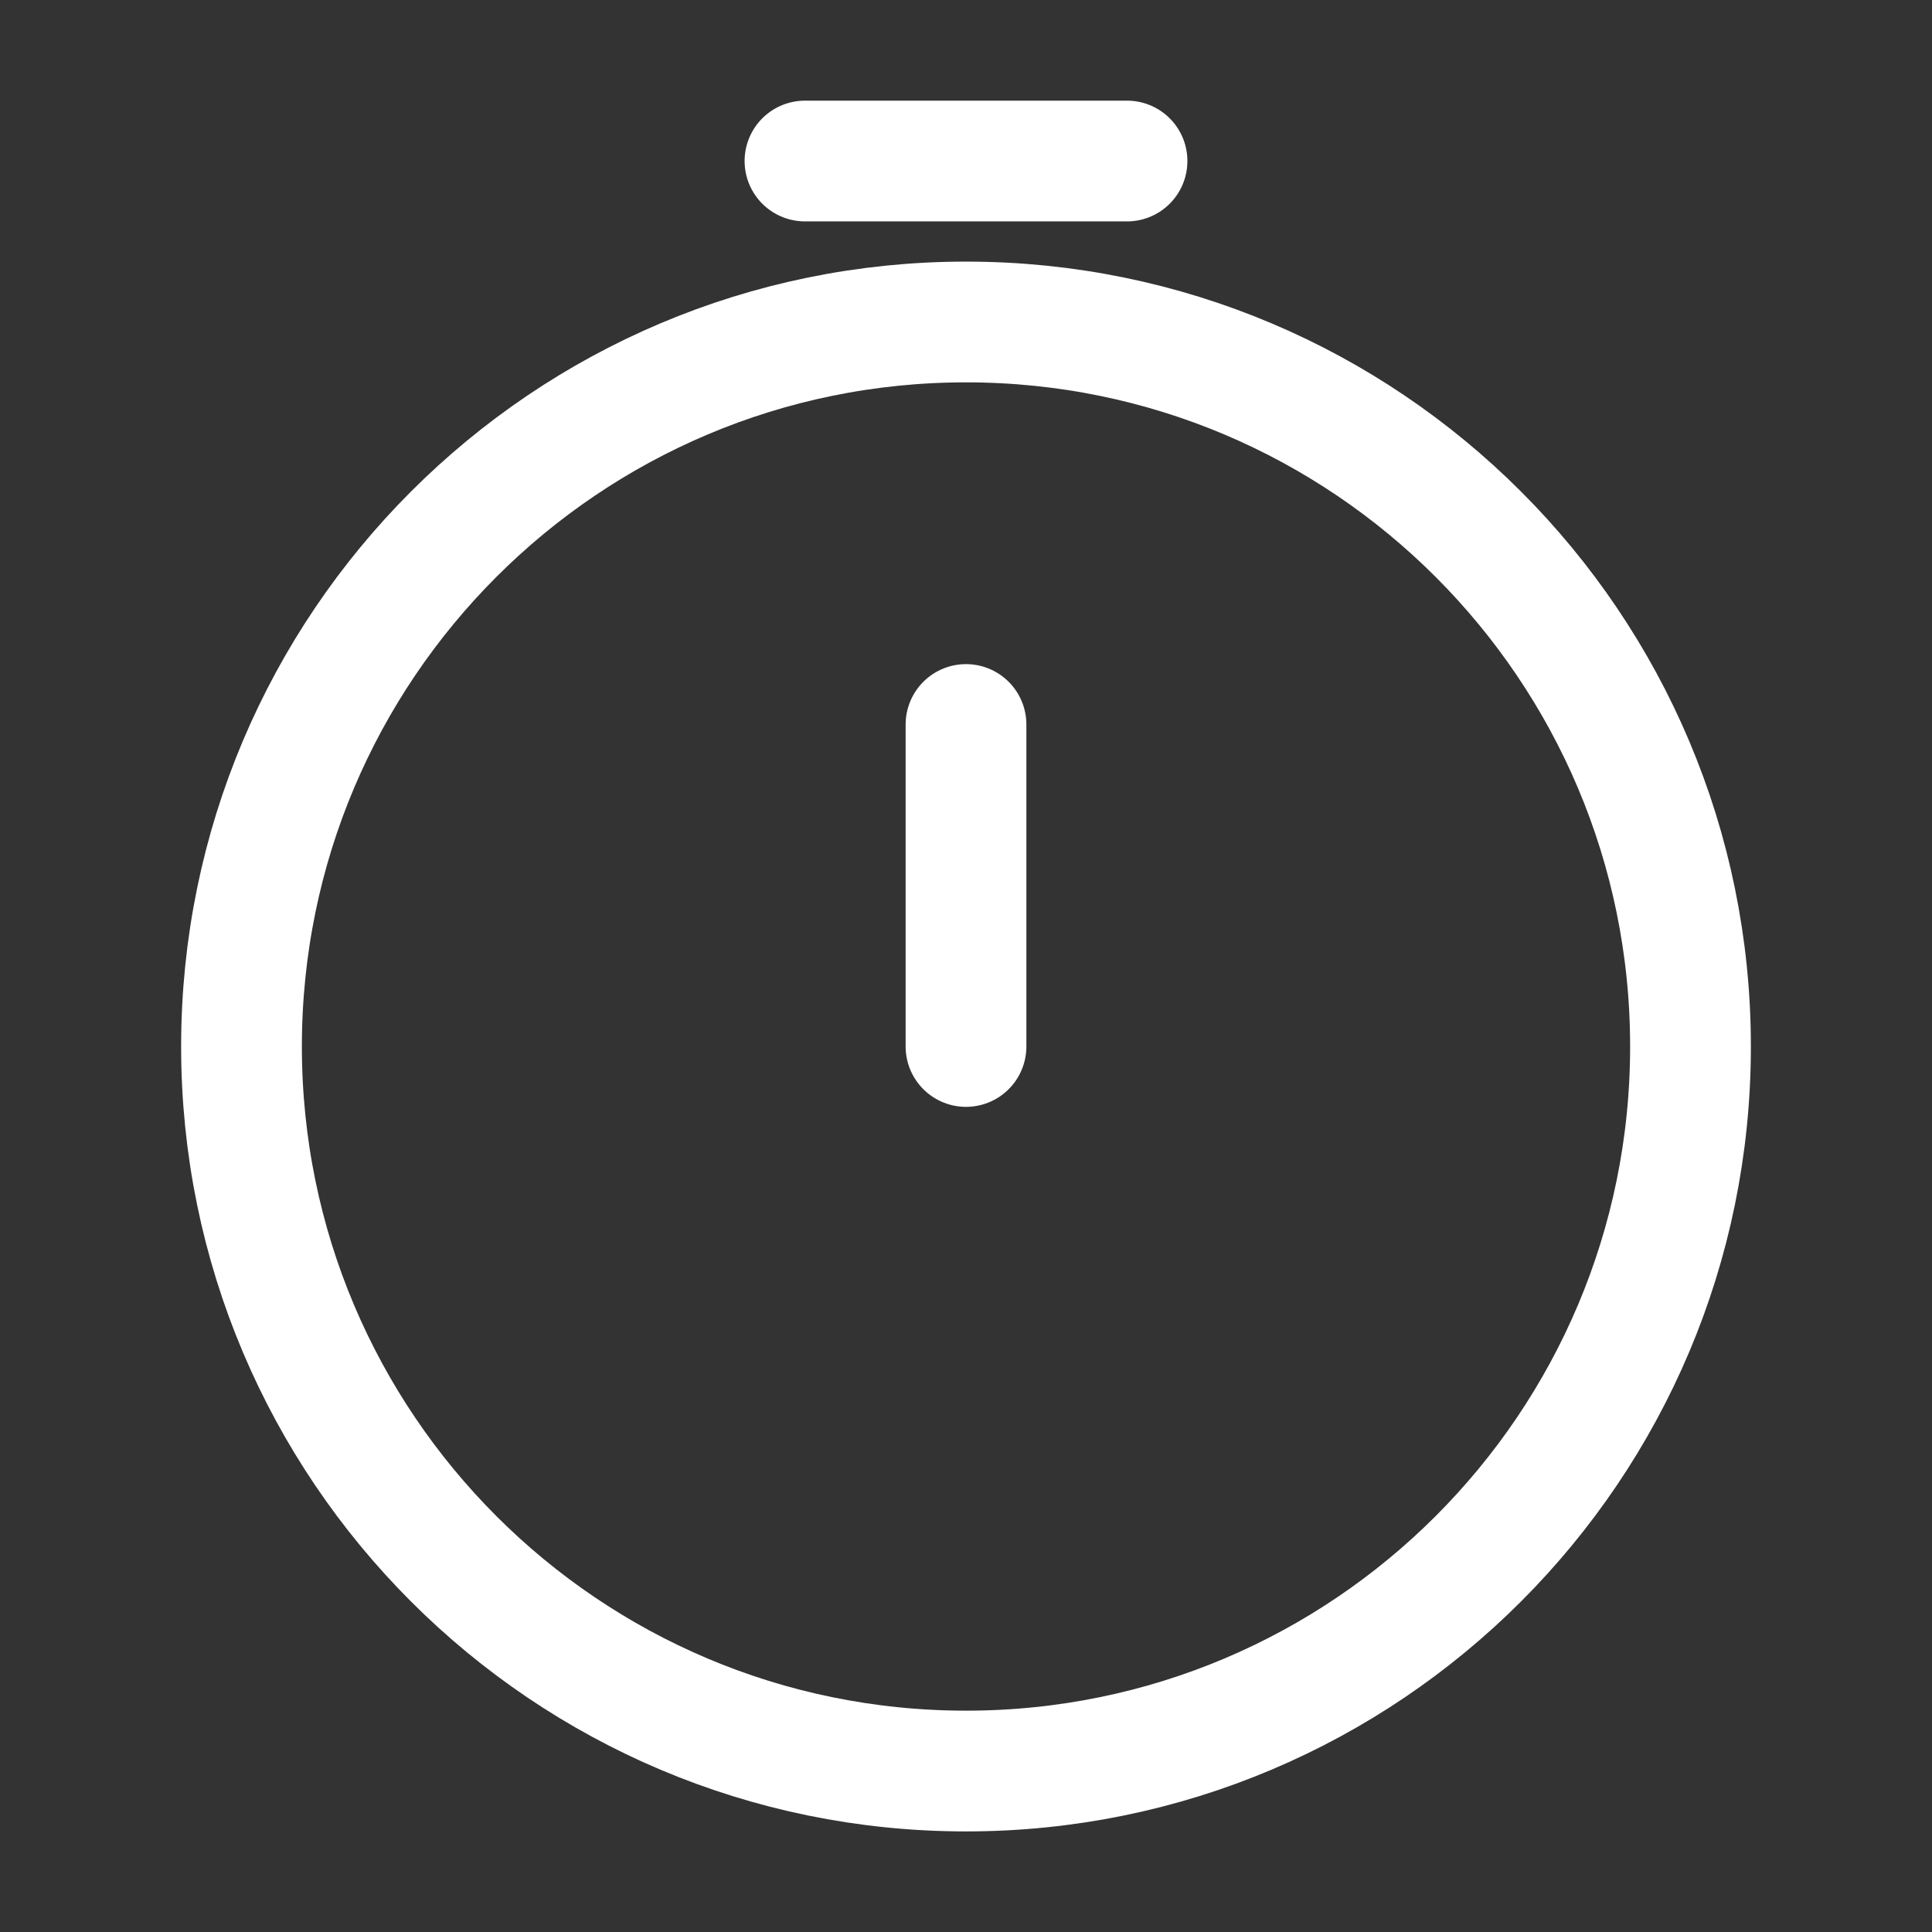 <svg width="32" height="32" viewBox="0 0 32 32" fill="none" xmlns="http://www.w3.org/2000/svg">
<rect x="0" y="0" width="32" height="32" fill="#333333" stroke="none"/>
<path d="M28 17.334C28 23.961 22.627 29.334 16 29.334C9.373 29.334 4 23.961 4 17.334C4 10.706 9.373 5.333 16 5.333C22.627 5.333 28 10.706 28 17.334Z" stroke="white" stroke-width="2"/>
<path d="M16 17.333V12" stroke="white" stroke-width="2" stroke-linecap="round" stroke-linejoin="round"/>
<path d="M13.333 2.667H18.667" stroke="white" stroke-width="2" stroke-linecap="round"/>
</svg>
